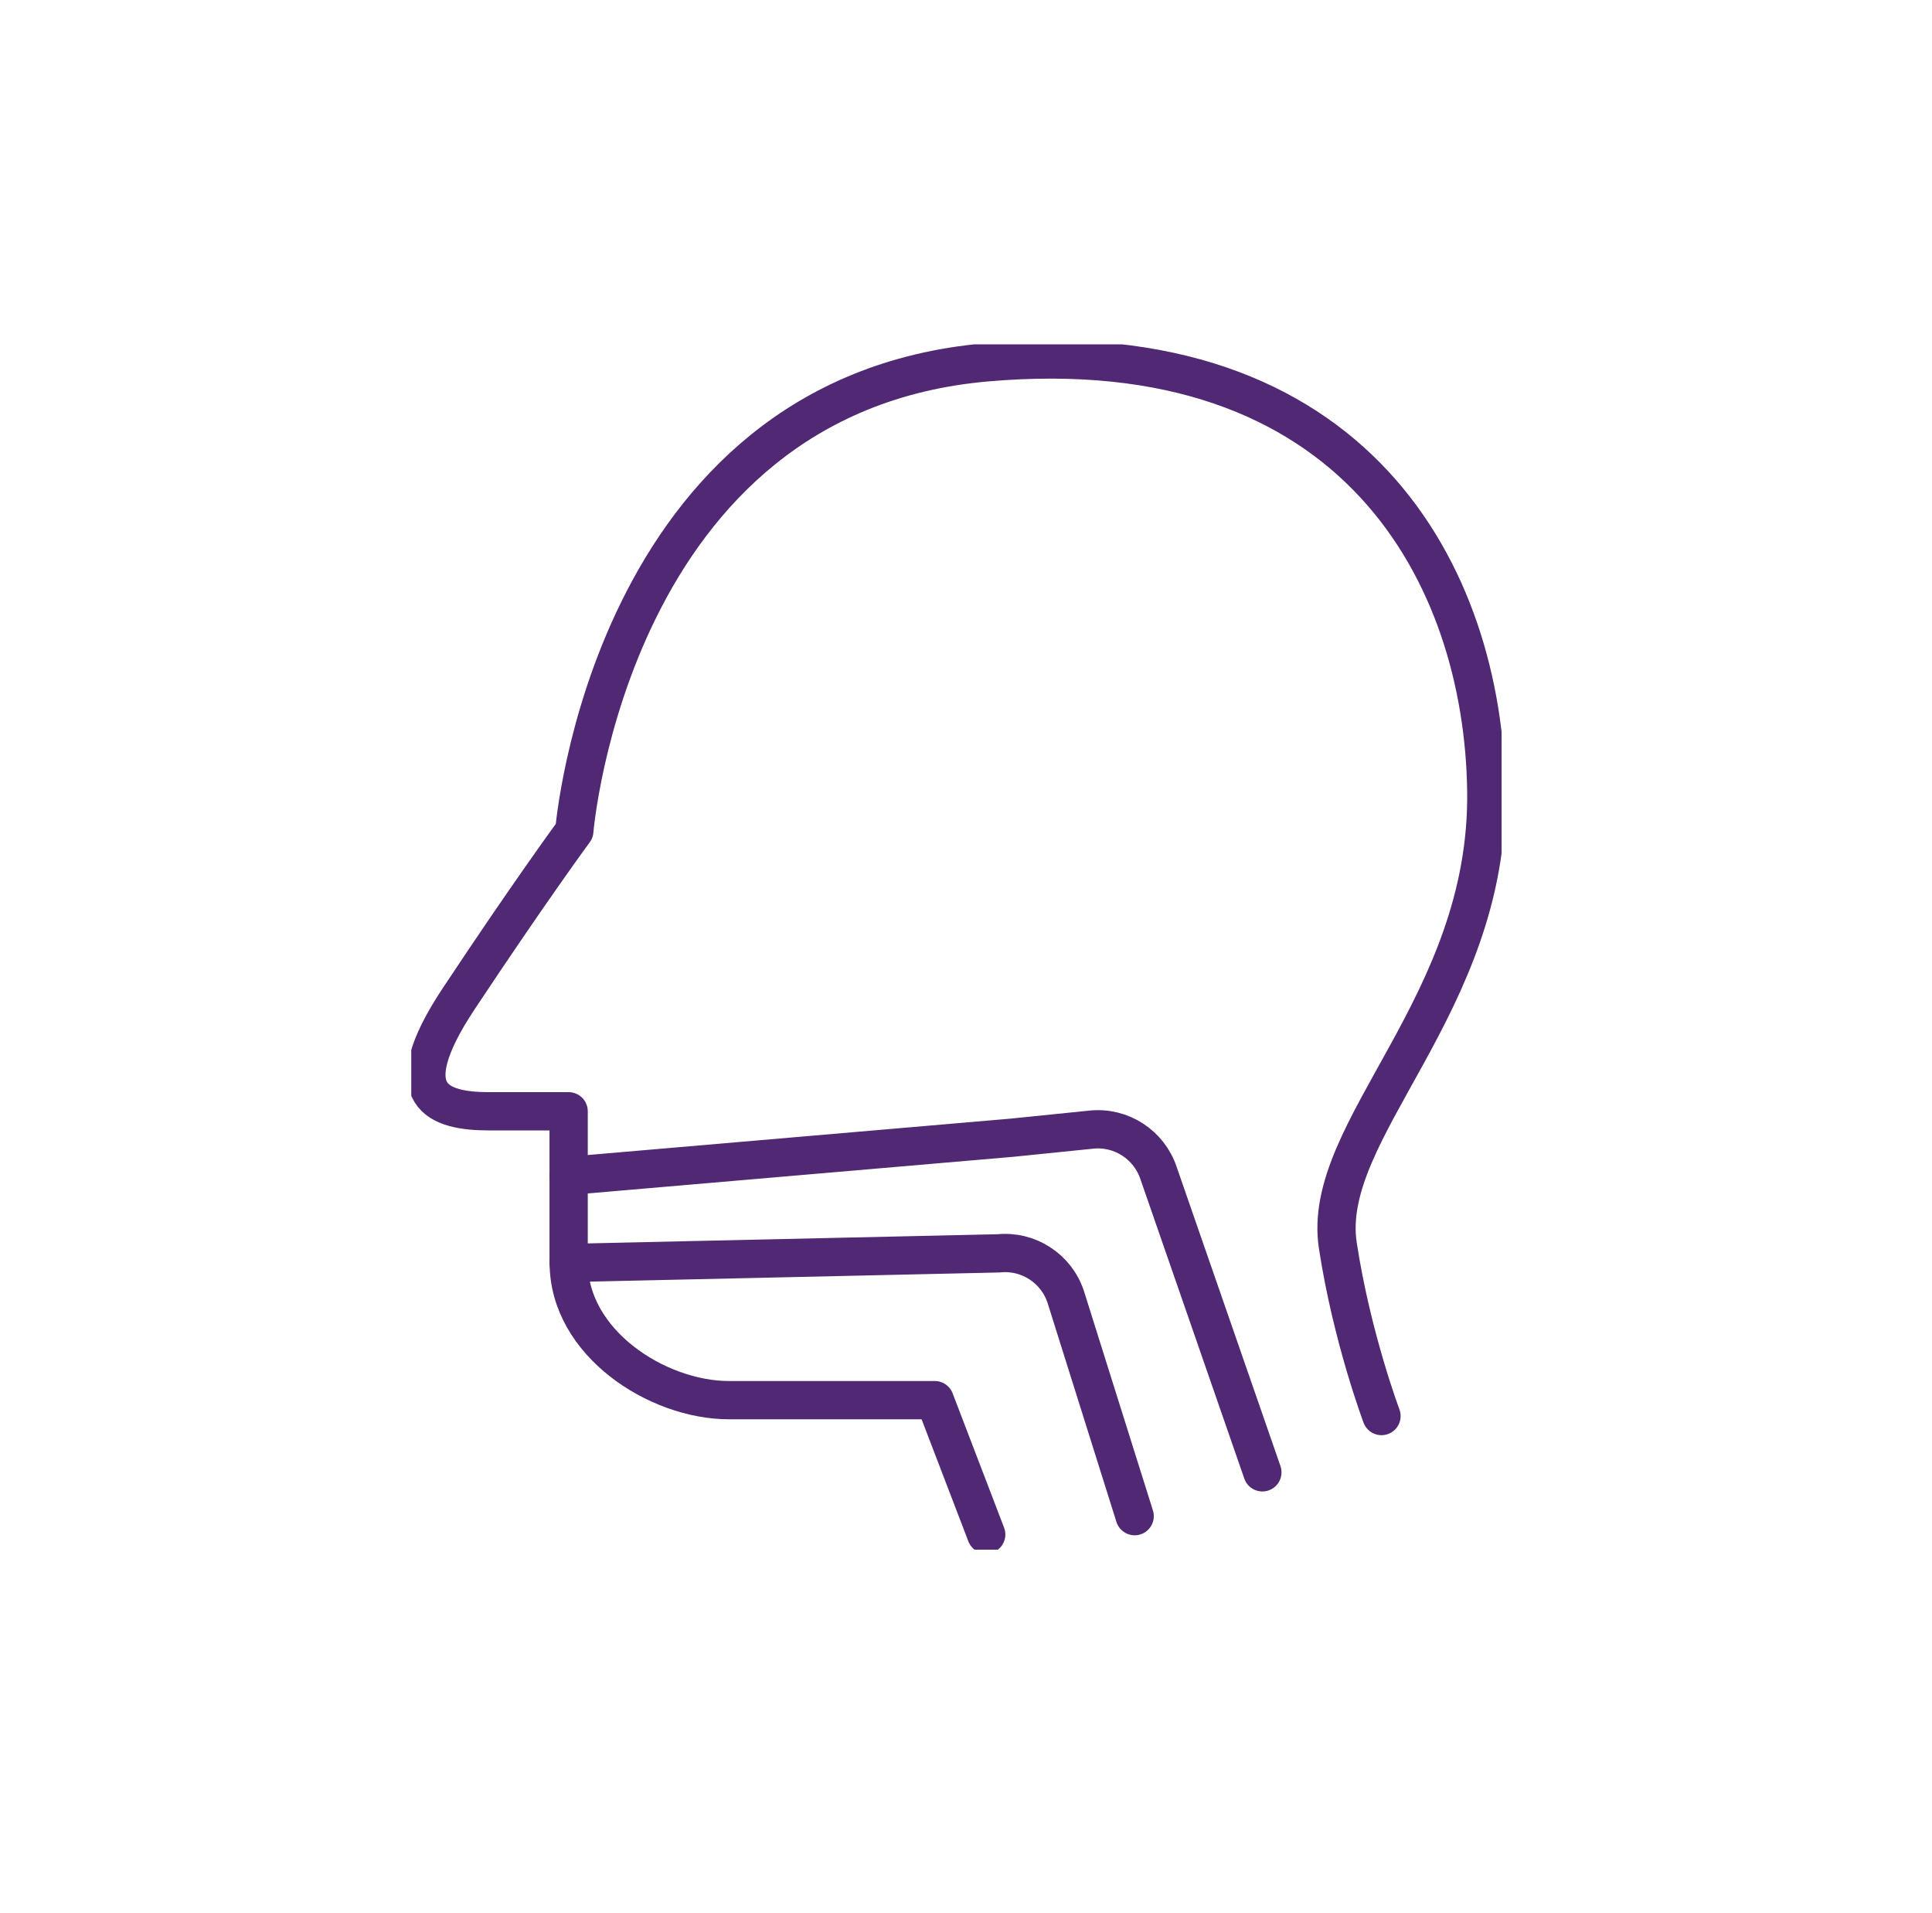 <svg width="101" height="100" viewBox="0 0 101 100" fill="none" xmlns="http://www.w3.org/2000/svg">
<g clip-path="url(#clip0_184_5286)">
<path d="M51.557 80.206L48.867 73.184H38.103C34.365 73.184 29.733 70.194 29.733 66.013L52.203 65.511C53.754 65.352 55.21 66.288 55.708 67.77L59.318 79.248" stroke="#502874" stroke-width="2" stroke-linecap="round" stroke-linejoin="round"/>
<path d="M65.994 76.957L60.562 61.304C60.065 59.827 58.609 58.885 57.057 59.044L52.901 59.467L29.727 61.462V58.086H25.54C22.988 58.075 20.552 57.366 23.983 52.196C27.71 46.576 30.024 43.433 30.024 43.433C30.024 43.433 31.872 20.672 51.551 18.942C70.924 17.238 77.552 30.15 77.7 41.353C77.849 52.556 69.007 59.039 69.939 65.108C70.675 69.919 72.221 74.015 72.221 74.015" stroke="#502874" stroke-width="2" stroke-linecap="round" stroke-linejoin="round"/>
<path d="M29.727 61.468V66.013" stroke="#502874" stroke-width="2" stroke-linecap="round" stroke-linejoin="round"/>
</g>
<defs>
<clipPath id="clip0_184_5286">
<rect width="57" height="63" fill="white" transform="translate(21.5 18)"/>
</clipPath>
</defs>
</svg>
